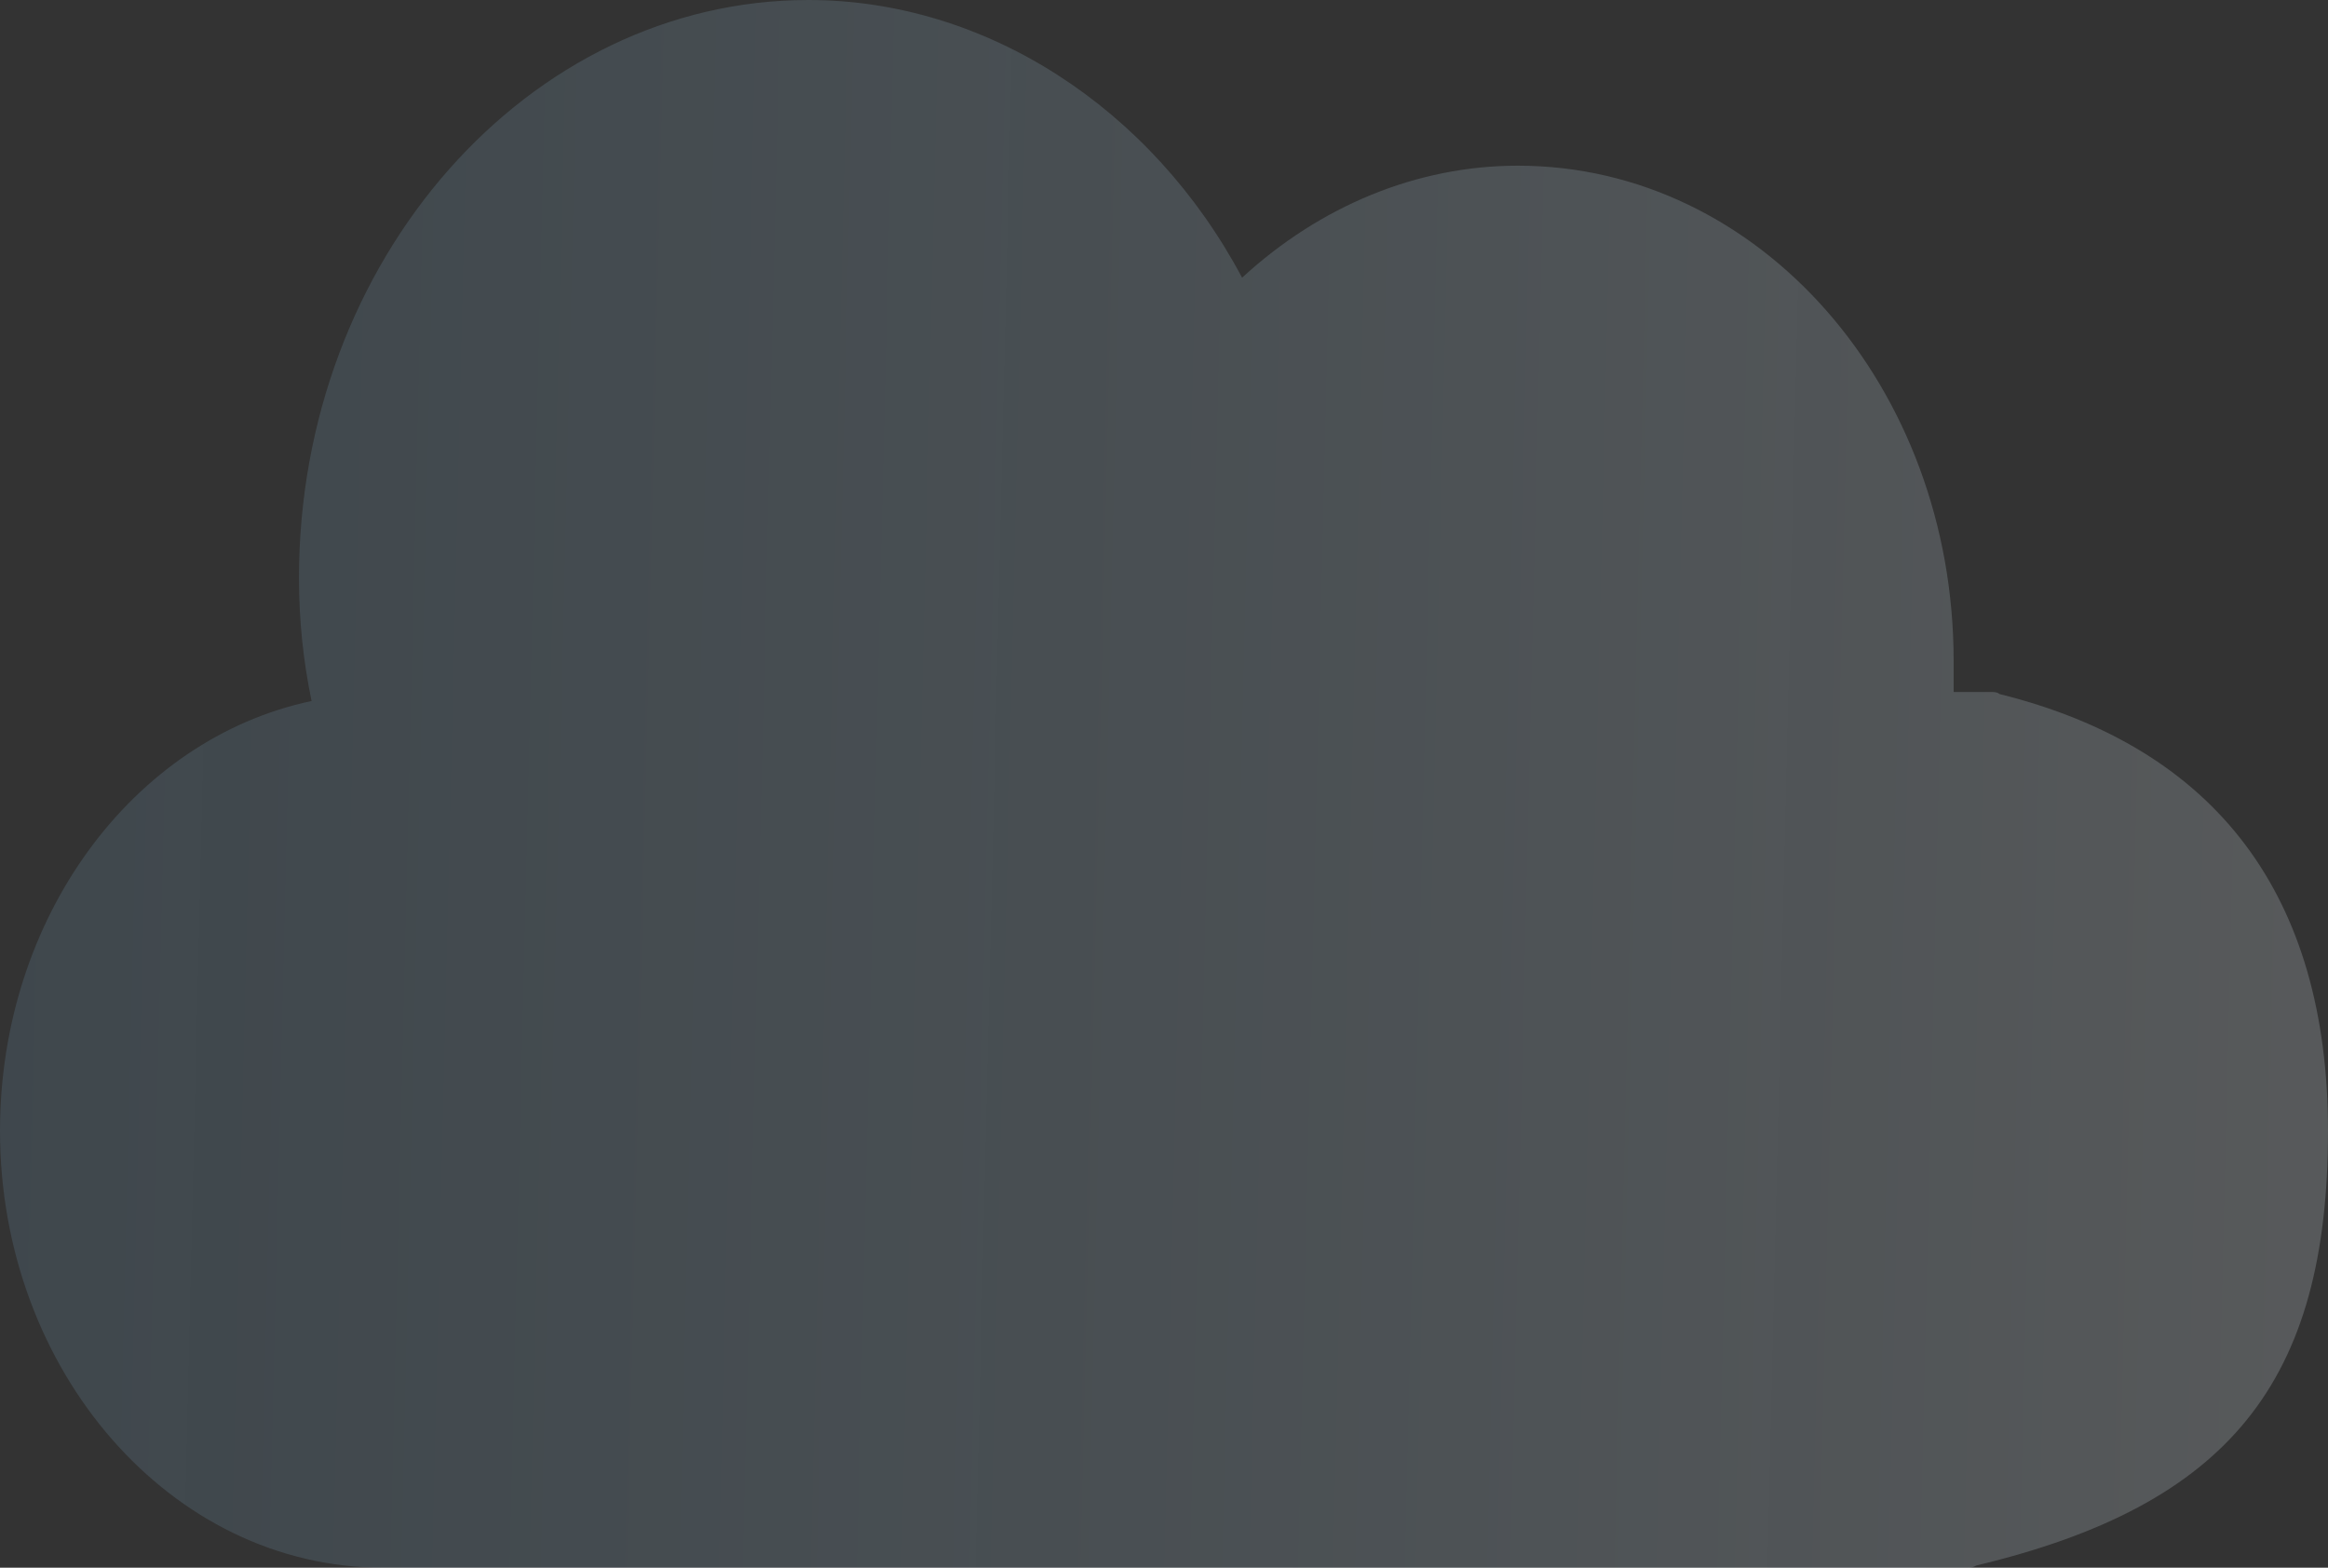 <svg width="245" height="165" viewBox="0 0 245 165" fill="none" xmlns="http://www.w3.org/2000/svg">
<rect x="0" y="0" width="245" height="165" fill="#333333" stroke="none"/>
<path d="M210.454 73.07C210.23 72.833 209.782 72.833 209.578 72.833H205.601V69.535C205.601 40.781 185.208 17.438 159.737 17.438C149.113 17.438 138.916 21.684 130.718 29.228C121.195 11.316 103.698 0 85.079 0C55.611 0 31.466 27.353 31.466 60.827C31.466 65.31 31.915 69.556 32.792 73.781C13.949 77.769 0 96.629 0 119.024C0 144.243 17.946 165 40.317 165H206.906C207.355 165 207.579 165 208.007 164.763C234.6 158.404 245 145.428 245 119.024C245 94.28 233.254 78.717 210.434 73.048L210.454 73.07Z" fill="url(#paint0_linear_271_1677)" fill-opacity="0.2"/>
<defs>
<linearGradient id="paint0_linear_271_1677" x1="-179.667" y1="124.128" x2="245.062" y2="134.292" gradientUnits="userSpaceOnUse">
<stop stop-color="#409AD6" stop-opacity="0.5"/>
<stop offset="1" stop-color="#E8F3FA"/>
</linearGradient>
</defs>
</svg>
